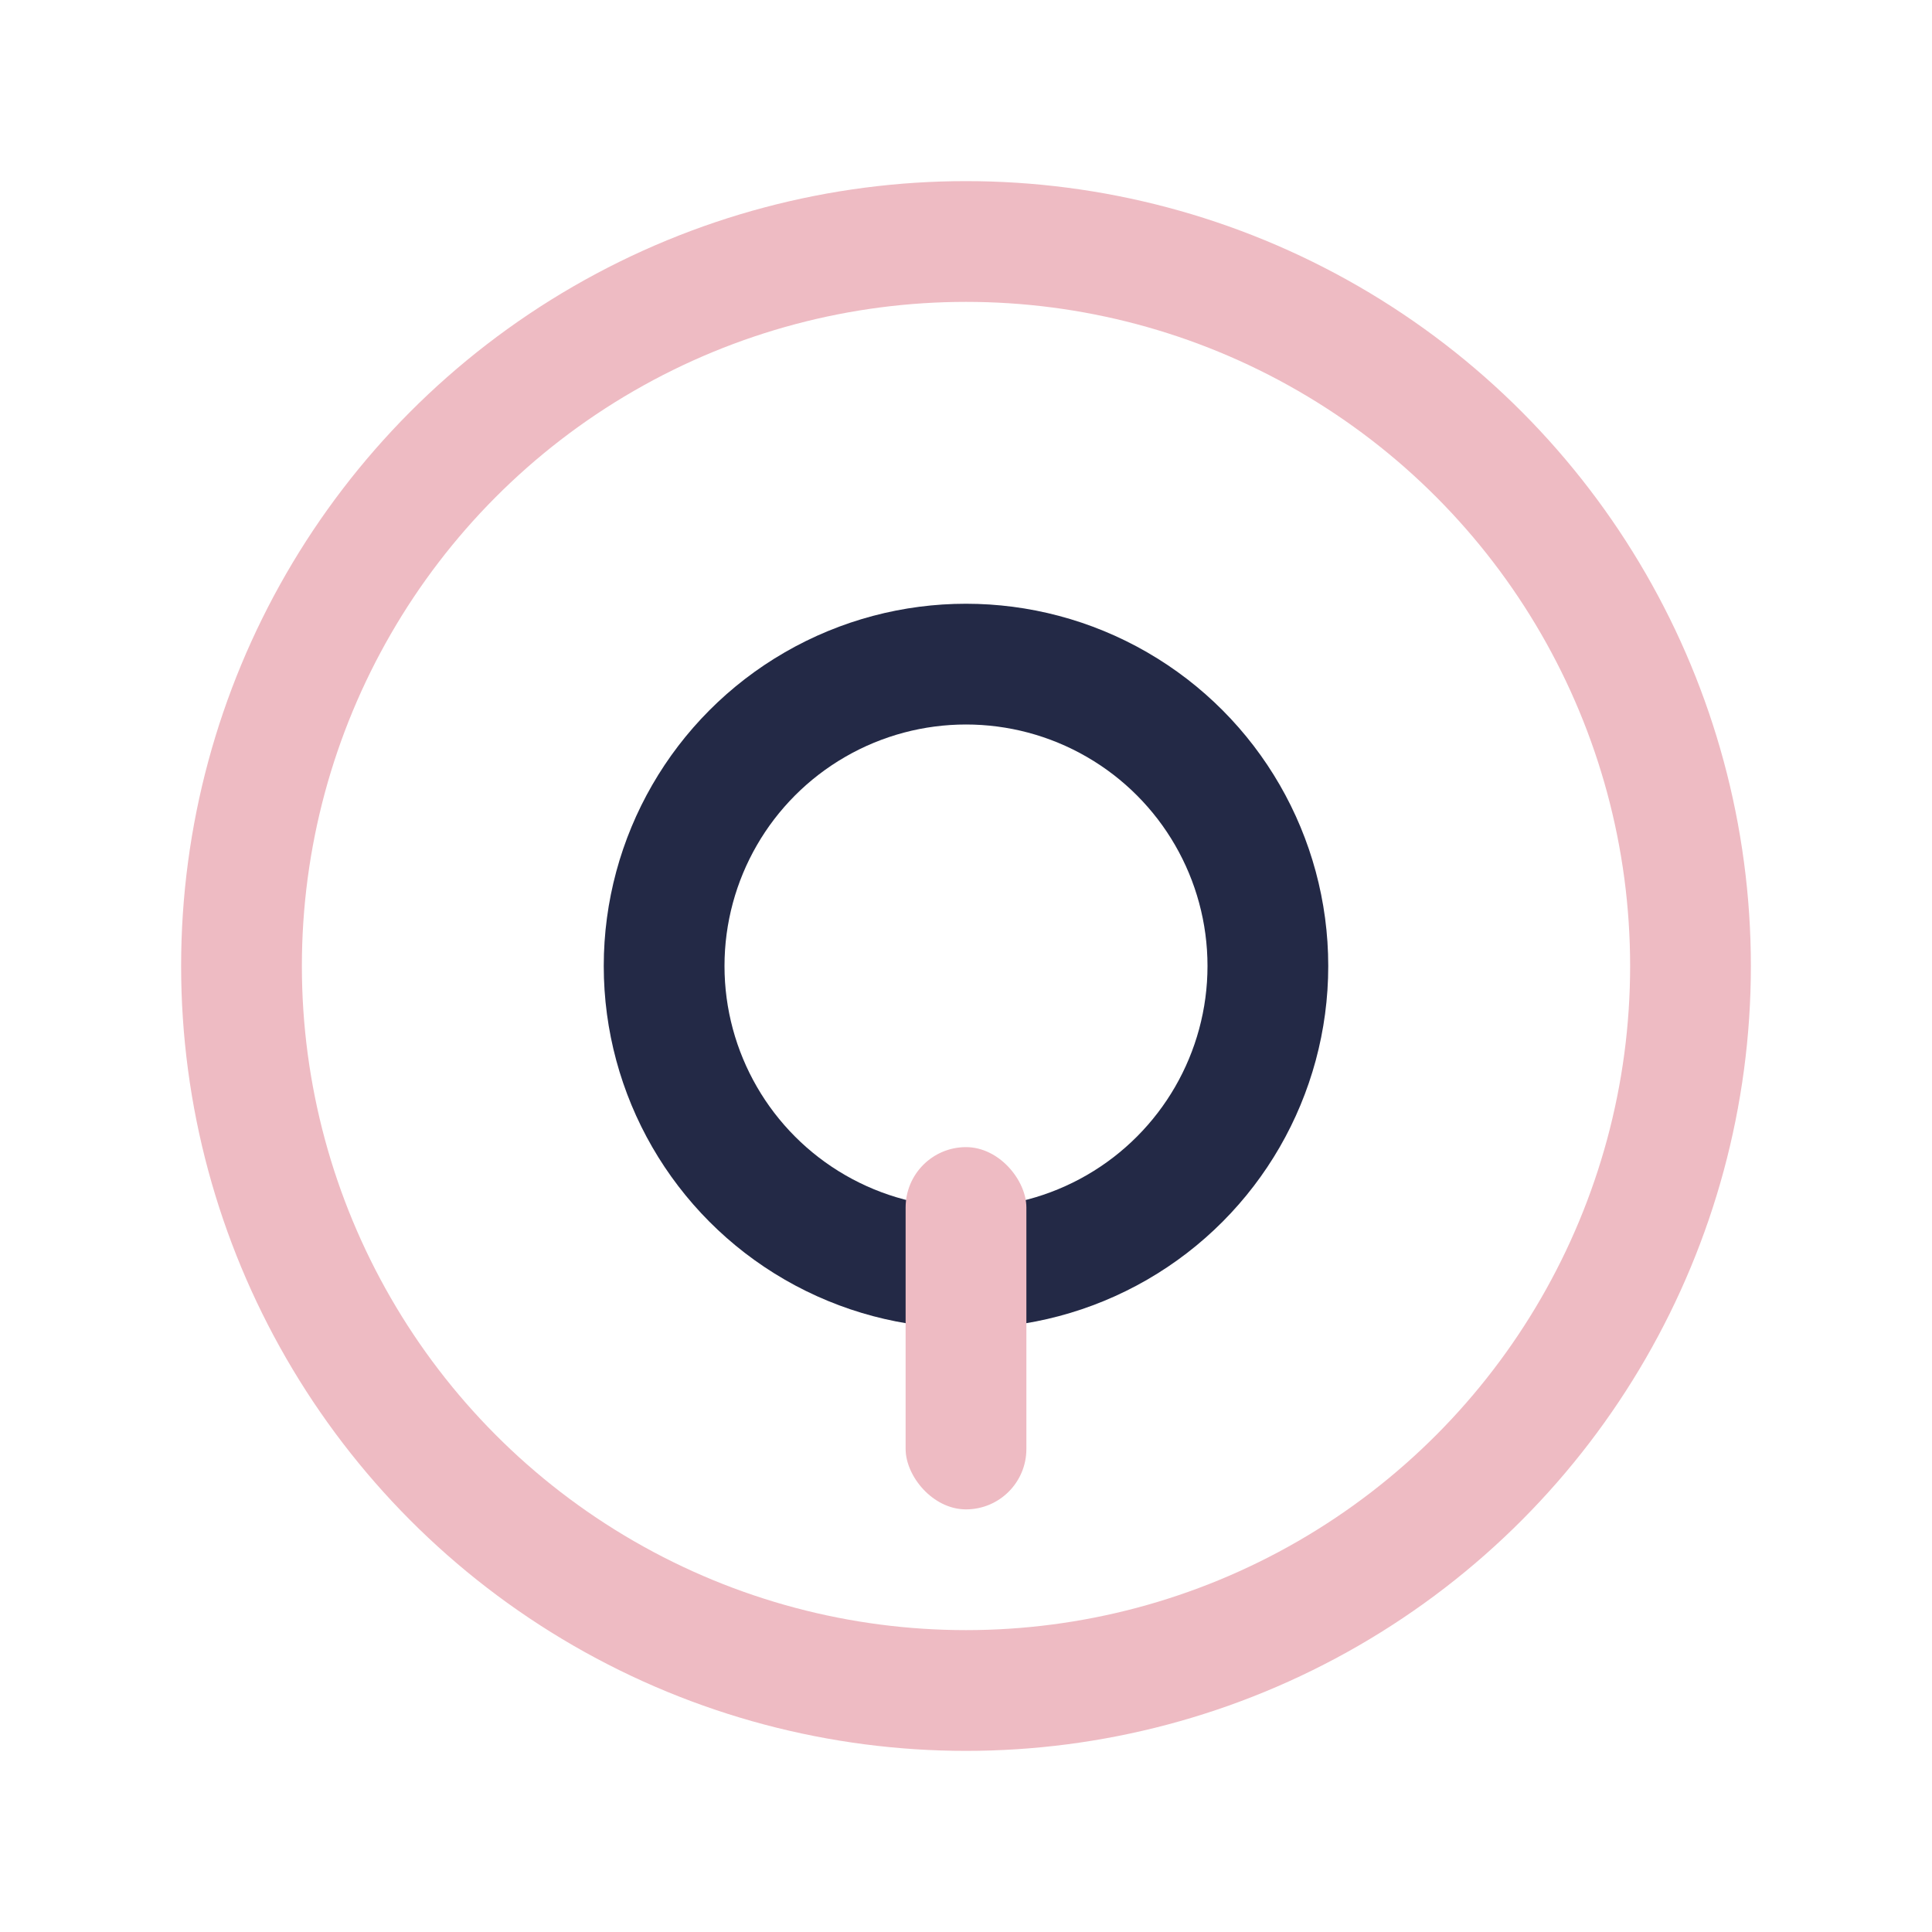 <?xml version="1.0" encoding="UTF-8"?>
<svg xmlns="http://www.w3.org/2000/svg" width="32" height="32" viewBox="0 0 32 32"><circle cx="16" cy="16" r="12" fill="none" stroke="#eebbc3" stroke-width="2"/><circle cx="16" cy="16" r="5" fill="none" stroke="#232946" stroke-width="2"/><rect x="15" y="19" width="2" height="6" rx="1" fill="#eebbc3"/></svg>